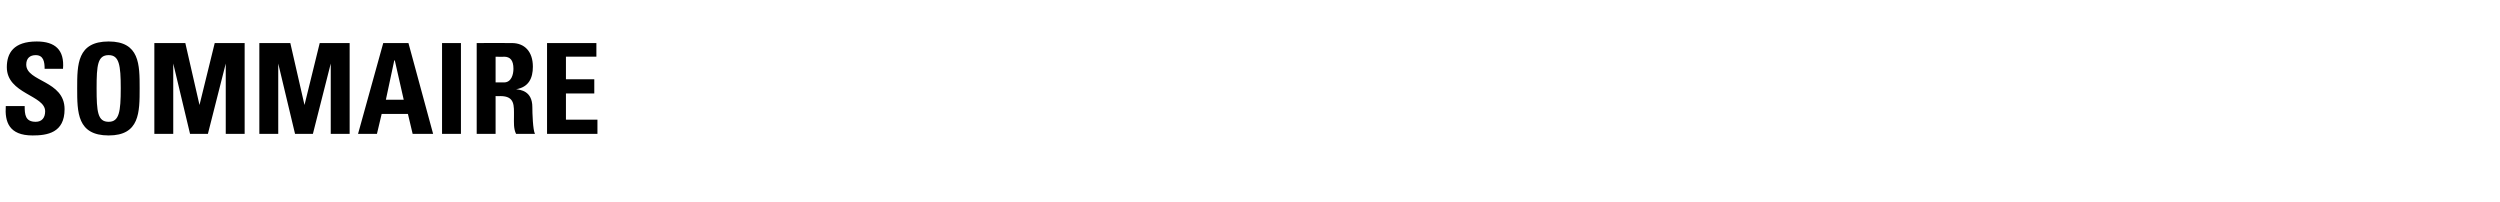 <svg xmlns="http://www.w3.org/2000/svg" version="1.1" width="476.2px" height="38.4px" viewBox="0 0 476.2 38.4"><desc>SOMMAIRE</desc><defs/><g id="Polygon96432"><path d="m6.2 25.8c-4.5 0-5.3-2.6-5.1-5.6c0 0 3.6 0 3.6 0c0 1.6.1 3 2.1 3c1.2 0 1.8-.8 1.8-2c0-3.1-7.3-3.3-7.3-8.4c0-2.7 1.3-4.9 5.7-4.9c3.5 0 5.3 1.6 5 5.2c0 0-3.5 0-3.5 0c0-1.3-.2-2.6-1.7-2.6c-1.1 0-1.8.6-1.8 1.8c0 3.3 7.3 3 7.3 8.5c0 4.5-3.3 5-6.1 5zm16.8-9c0-4.4-.3-6.3-2.3-6.3c-2.1 0-2.3 1.9-2.3 6.3c0 4.5.2 6.4 2.3 6.4c2 0 2.3-1.9 2.3-6.4zm-8.3 0c0-4.5 0-8.9 6-8.9c5.9 0 5.9 4.4 5.9 8.9c0 4.6 0 9-5.9 9c-6 0-6-4.4-6-9zm14.7 8.7l0-17.3l5.9 0l2.7 11.8l0 0l2.9-11.8l5.7 0l0 17.3l-3.6 0l0-13.4l0 0l-3.4 13.4l-3.4 0l-3.2-13.4l0 0l0 13.4l-3.6 0zm20 0l0-17.3l5.9 0l2.7 11.8l0 0l2.9-11.8l5.7 0l0 17.3l-3.6 0l0-13.4l0 0l-3.4 13.4l-3.4 0l-3.2-13.4l0 0l0 13.4l-3.6 0zm18.8 0l4.8-17.3l4.8 0l4.7 17.3l-3.9 0l-.9-3.8l-5 0l-.9 3.8l-3.6 0zm7-14l-.1 0l-1.6 7.5l3.4 0l-1.7-7.5zm9 14l0-17.3l3.6 0l0 17.3l-3.6 0zm10.2-9.8c0 0 1.6-.03 1.6 0c1.4 0 1.8-1.5 1.8-2.6c0-1.6-.6-2.3-1.8-2.3c0 .05-1.6 0-1.6 0l0 4.9zm0 9.8l-3.6 0l0-17.3c0 0 6.66-.02 6.7 0c2.4 0 4 1.6 4 4.5c0 2.2-.8 3.9-3.2 4.3c0 0 0 0 0 0c.8.1 3.1.3 3.1 3.4c0 1.1.1 4.4.5 5.1c0 0-3.6 0-3.6 0c-.5-1-.4-2.2-.4-3.3c0-2.1.2-3.9-2.6-3.9c.03.04-.9 0-.9 0l0 7.2zm9.8 0l0-17.3l9.4 0l0 2.6l-5.8 0l0 4.3l5.4 0l0 2.7l-5.4 0l0 5l6 0l0 2.7l-9.6 0z" stroke="none" fill="#000"/></g></svg>